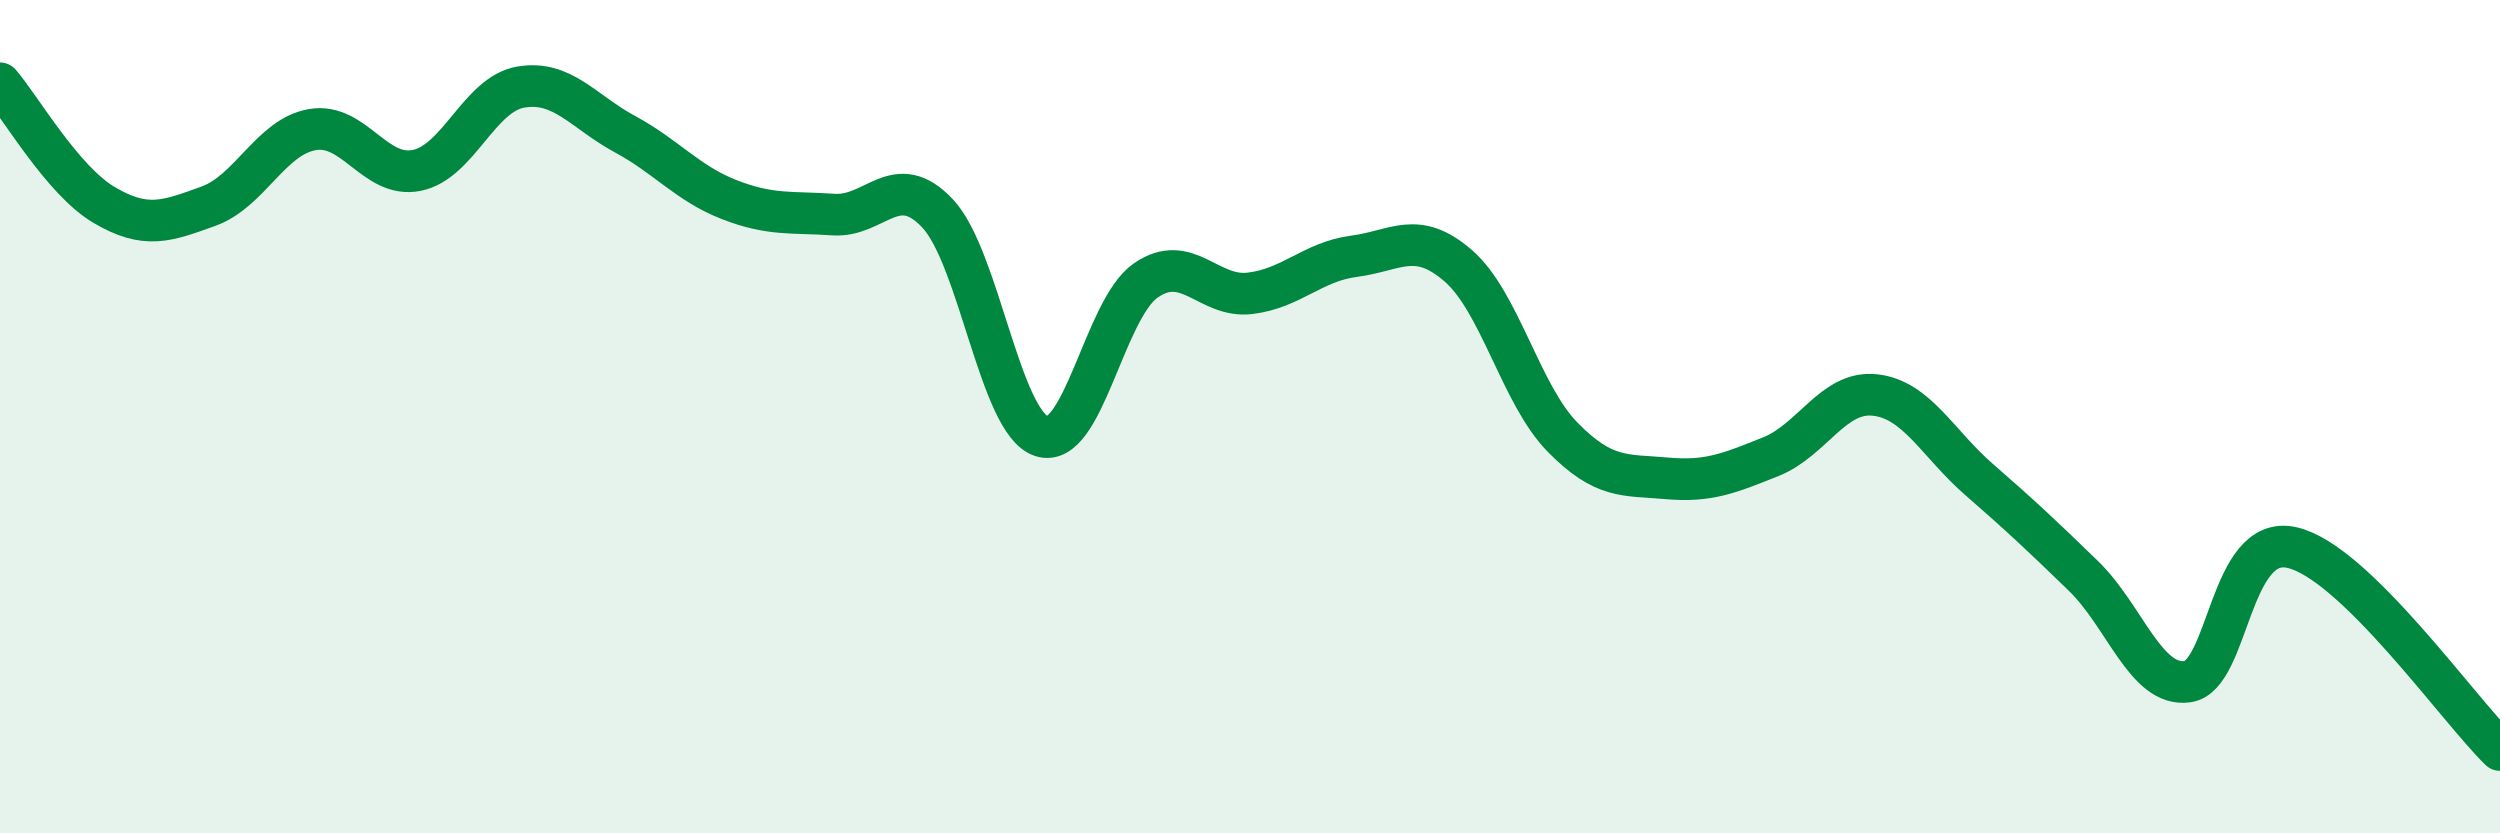 
    <svg width="60" height="20" viewBox="0 0 60 20" xmlns="http://www.w3.org/2000/svg">
      <path
        d="M 0,2 C 0.5,2.58 1.5,4.33 2.5,4.92 C 3.5,5.51 4,5.31 5,4.95 C 6,4.59 6.5,3.28 7.5,3.11 C 8.5,2.94 9,4.29 10,4.09 C 11,3.89 11.5,2.26 12.5,2.09 C 13.5,1.92 14,2.68 15,3.22 C 16,3.76 16.5,4.4 17.5,4.79 C 18.5,5.18 19,5.08 20,5.15 C 21,5.22 21.5,4.06 22.5,5.12 C 23.5,6.18 24,10.15 25,10.47 C 26,10.79 26.5,7.42 27.5,6.73 C 28.5,6.04 29,7.16 30,7.04 C 31,6.92 31.5,6.28 32.5,6.15 C 33.5,6.02 34,5.51 35,6.38 C 36,7.25 36.5,9.47 37.5,10.49 C 38.5,11.51 39,11.39 40,11.48 C 41,11.57 41.5,11.36 42.5,10.96 C 43.5,10.56 44,9.37 45,9.48 C 46,9.59 46.5,10.64 47.5,11.51 C 48.5,12.38 49,12.85 50,13.82 C 51,14.79 51.5,16.5 52.5,16.36 C 53.5,16.22 53.5,12.81 55,13.14 C 56.5,13.47 59,17.03 60,18L60 20L0 20Z"
        fill="#008740"
        opacity="0.1"
        stroke-linecap="round"
        stroke-linejoin="round"
      />
      <path
        d="M 0,2 C 0.5,2.58 1.5,4.33 2.5,4.92 C 3.5,5.51 4,5.31 5,4.95 C 6,4.59 6.5,3.28 7.5,3.11 C 8.5,2.94 9,4.29 10,4.09 C 11,3.89 11.5,2.26 12.5,2.09 C 13.5,1.92 14,2.68 15,3.22 C 16,3.76 16.5,4.4 17.5,4.79 C 18.5,5.18 19,5.08 20,5.15 C 21,5.22 21.5,4.06 22.5,5.12 C 23.5,6.18 24,10.15 25,10.47 C 26,10.79 26.5,7.42 27.5,6.73 C 28.5,6.04 29,7.16 30,7.04 C 31,6.92 31.5,6.28 32.5,6.15 C 33.5,6.02 34,5.51 35,6.38 C 36,7.25 36.5,9.47 37.5,10.49 C 38.5,11.51 39,11.39 40,11.48 C 41,11.57 41.5,11.36 42.5,10.96 C 43.5,10.56 44,9.37 45,9.48 C 46,9.59 46.5,10.64 47.5,11.51 C 48.5,12.38 49,12.85 50,13.82 C 51,14.79 51.5,16.5 52.5,16.36 C 53.5,16.22 53.5,12.81 55,13.14 C 56.5,13.47 59,17.03 60,18"
        stroke="#008740"
        stroke-width="1"
        fill="none"
        stroke-linecap="round"
        stroke-linejoin="round"
      />
    </svg>
  
